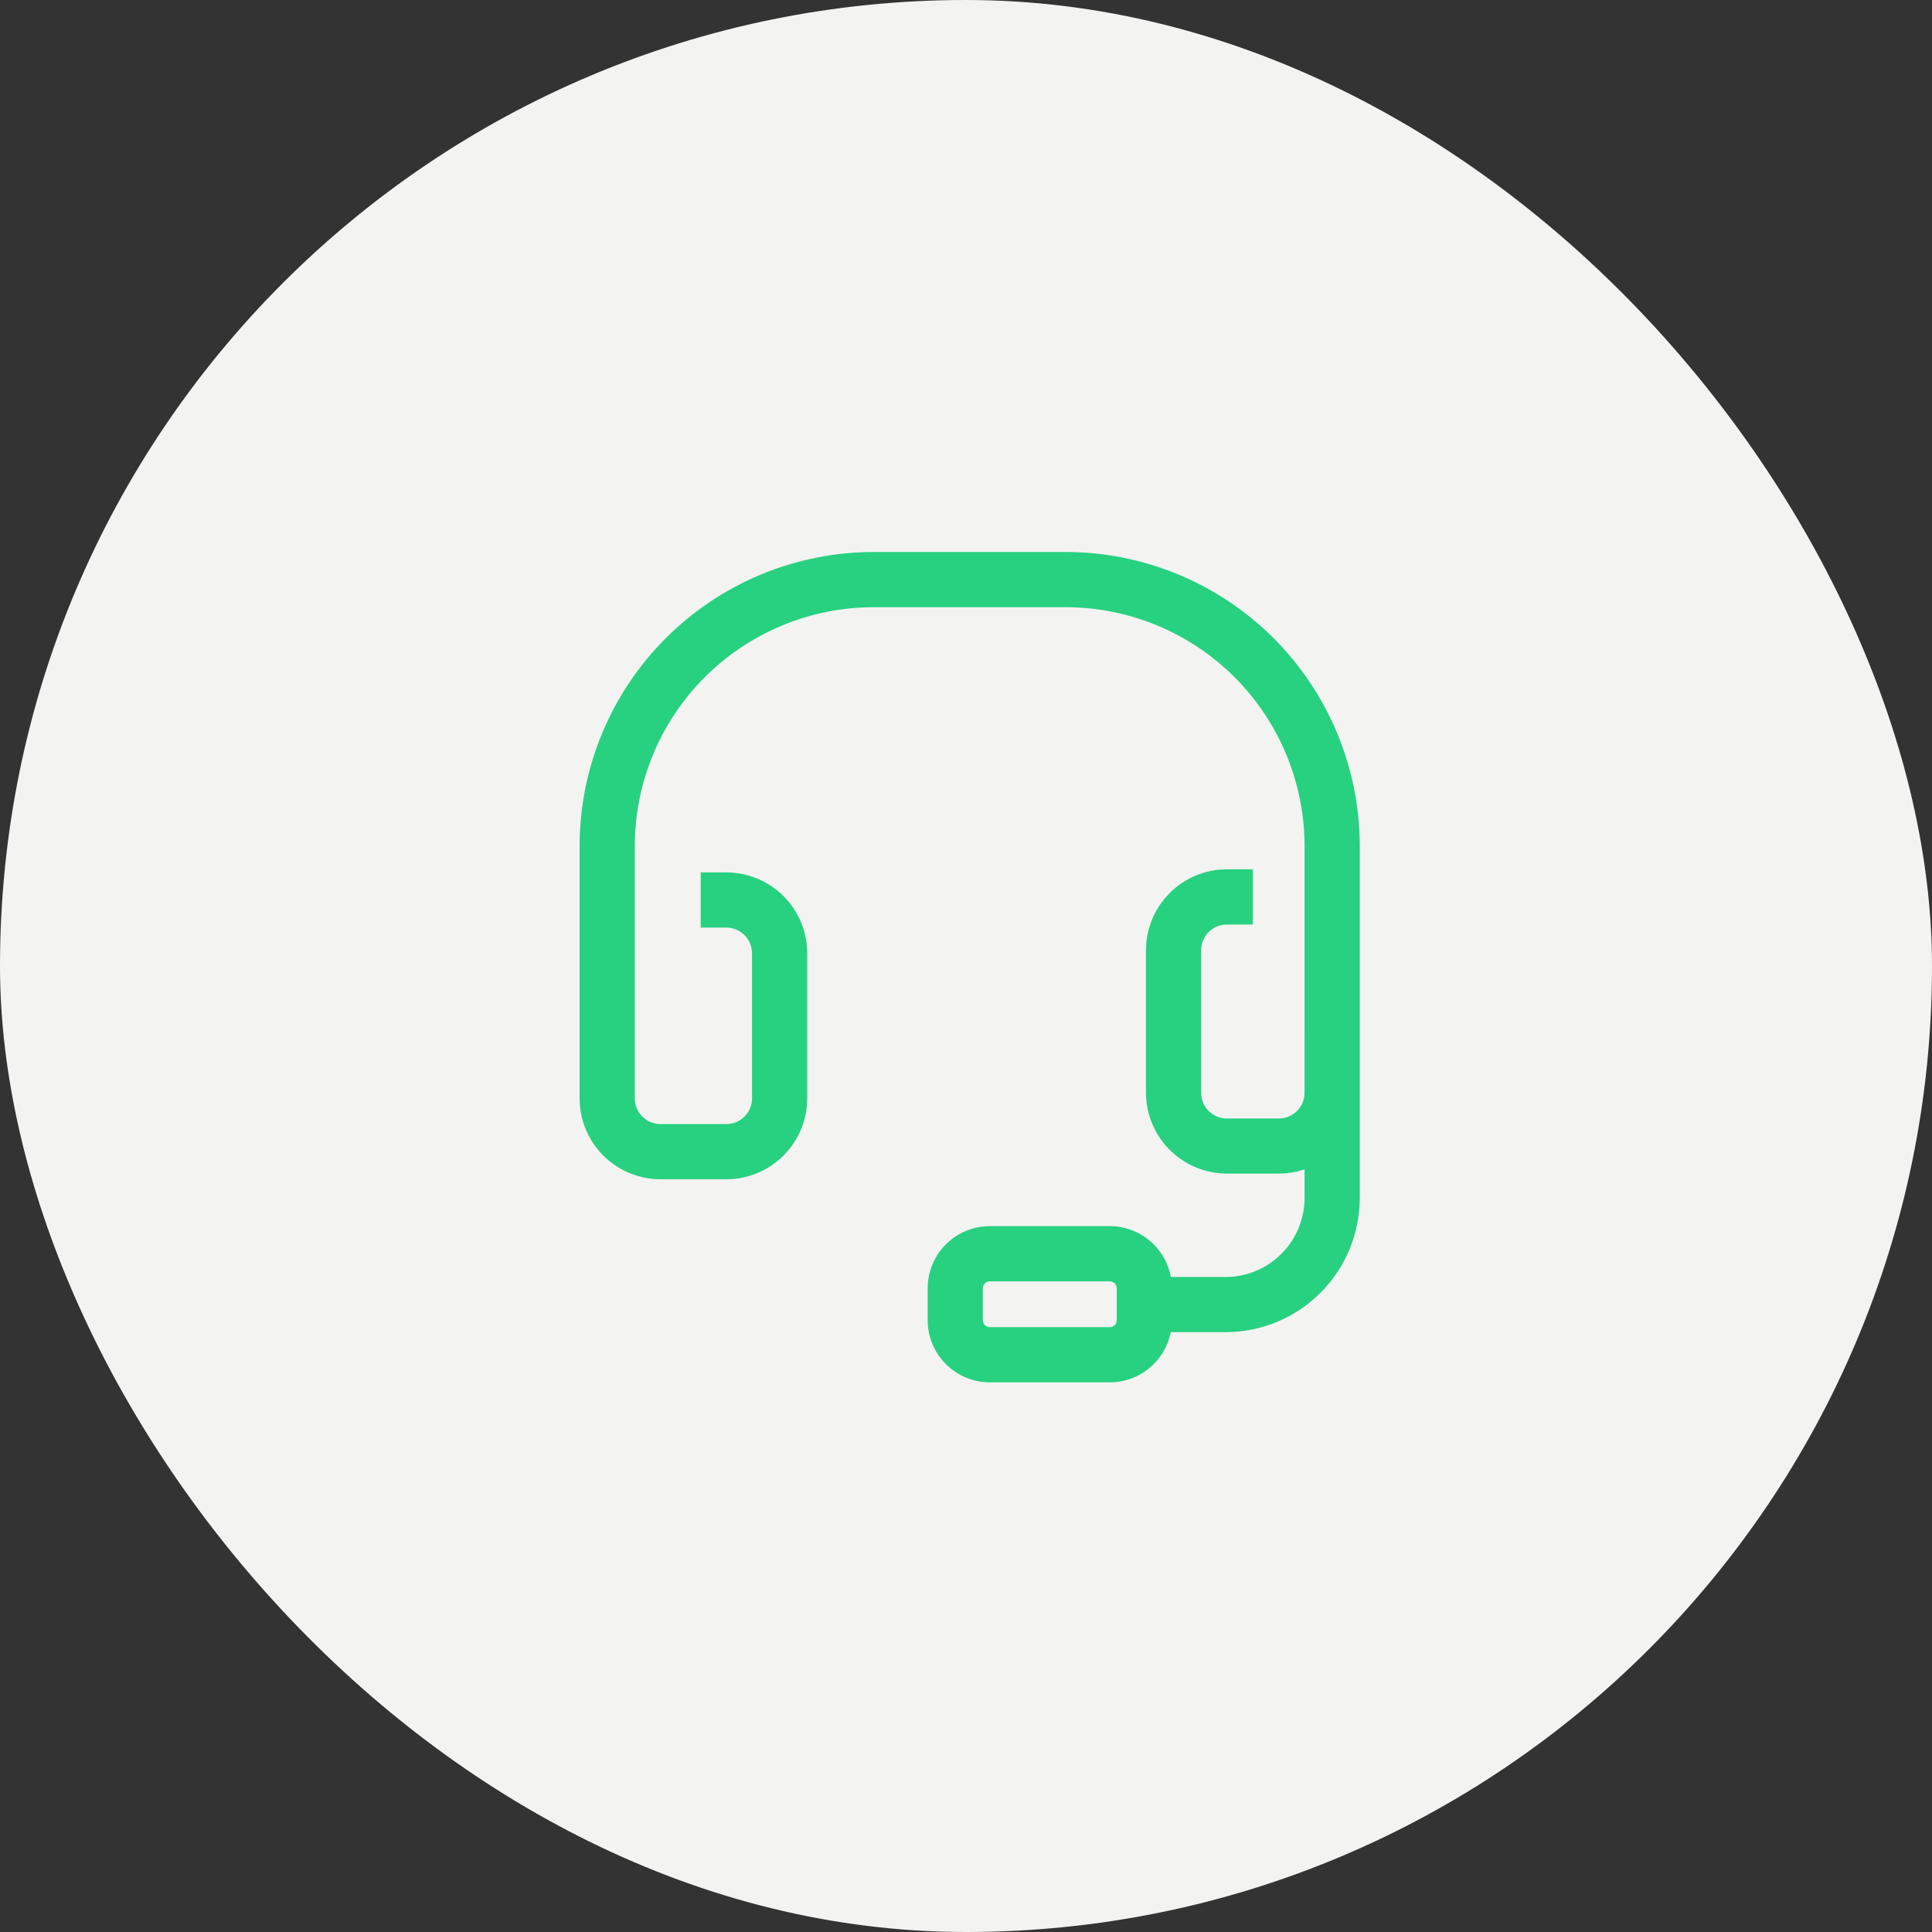<?xml version="1.0" encoding="UTF-8"?>
<svg width="70" height="70" viewBox="0 0 70 70" fill="none" xmlns="http://www.w3.org/2000/svg">
<rect x="0" y="0" width="70" height="70" fill="#333333" stroke="none"/>
<rect width="70" height="70" rx="35" fill="#F3F3F2"/>
<path fill-rule="evenodd" clip-rule="evenodd" d="M42.423 46.267C42.341 45.822 42.125 45.409 41.801 45.085C41.379 44.663 40.807 44.426 40.211 44.425H35.861C35.264 44.426 34.693 44.663 34.271 45.085C33.849 45.507 33.612 46.079 33.611 46.675V47.835C33.612 48.431 33.849 49.003 34.271 49.425C34.693 49.847 35.264 50.084 35.861 50.085H40.211C40.807 50.084 41.379 49.847 41.801 49.425C42.12 49.107 42.333 48.703 42.419 48.267H44.407C45.696 48.266 46.931 47.753 47.842 46.842C48.753 45.931 49.266 44.696 49.267 43.407V30.649C49.264 27.826 48.141 25.119 46.145 23.122C44.148 21.126 41.441 20.003 38.618 20H31.649C28.826 20.003 26.119 21.126 24.122 23.122C22.126 25.119 21.003 27.826 21 30.649V39.797C21.001 40.574 21.31 41.319 21.859 41.868C22.408 42.417 23.153 42.726 23.93 42.727H26.318C27.095 42.726 27.84 42.417 28.389 41.868C28.938 41.319 29.247 40.574 29.248 39.797V34.538C29.247 33.761 28.938 33.017 28.389 32.468C27.839 31.919 27.095 31.61 26.318 31.609H25.387V33.609H26.318C26.564 33.609 26.801 33.707 26.975 33.881C27.149 34.055 27.247 34.292 27.248 34.538V39.797C27.248 40.044 27.15 40.28 26.975 40.454C26.801 40.629 26.565 40.727 26.318 40.727H23.93C23.683 40.727 23.447 40.629 23.273 40.454C23.098 40.28 23 40.044 23 39.797V30.649C23.003 28.356 23.915 26.158 25.536 24.536C27.158 22.915 29.356 22.003 31.649 22H38.618C40.911 22.003 43.109 22.915 44.731 24.536C46.352 26.158 47.264 28.356 47.267 30.649V37.627H47.266V39.596C47.266 39.842 47.168 40.079 46.994 40.253C46.819 40.427 46.583 40.526 46.337 40.526H44.45C44.204 40.526 43.967 40.427 43.793 40.253C43.619 40.079 43.521 39.842 43.521 39.596V34.427C43.521 34.181 43.619 33.944 43.793 33.77C43.967 33.596 44.204 33.498 44.45 33.497H45.394V31.497H44.45C43.673 31.498 42.929 31.807 42.38 32.356C41.831 32.906 41.522 33.65 41.521 34.427V39.591C41.522 40.368 41.831 41.112 42.38 41.662C42.929 42.211 43.673 42.52 44.45 42.521H46.337C46.656 42.521 46.97 42.468 47.267 42.368V43.407C47.266 44.165 46.965 44.892 46.428 45.428C45.892 45.965 45.165 46.266 44.407 46.267H42.423ZM40.388 48.012C40.341 48.059 40.277 48.085 40.211 48.085H35.861C35.795 48.085 35.731 48.059 35.684 48.012C35.637 47.965 35.611 47.901 35.611 47.835V46.675C35.611 46.609 35.637 46.545 35.684 46.498C35.731 46.451 35.795 46.425 35.861 46.425H40.211C40.277 46.425 40.341 46.451 40.388 46.498C40.435 46.545 40.461 46.609 40.461 46.675V47.835C40.461 47.901 40.435 47.965 40.388 48.012Z" fill="#27D17F"/>
</svg>
